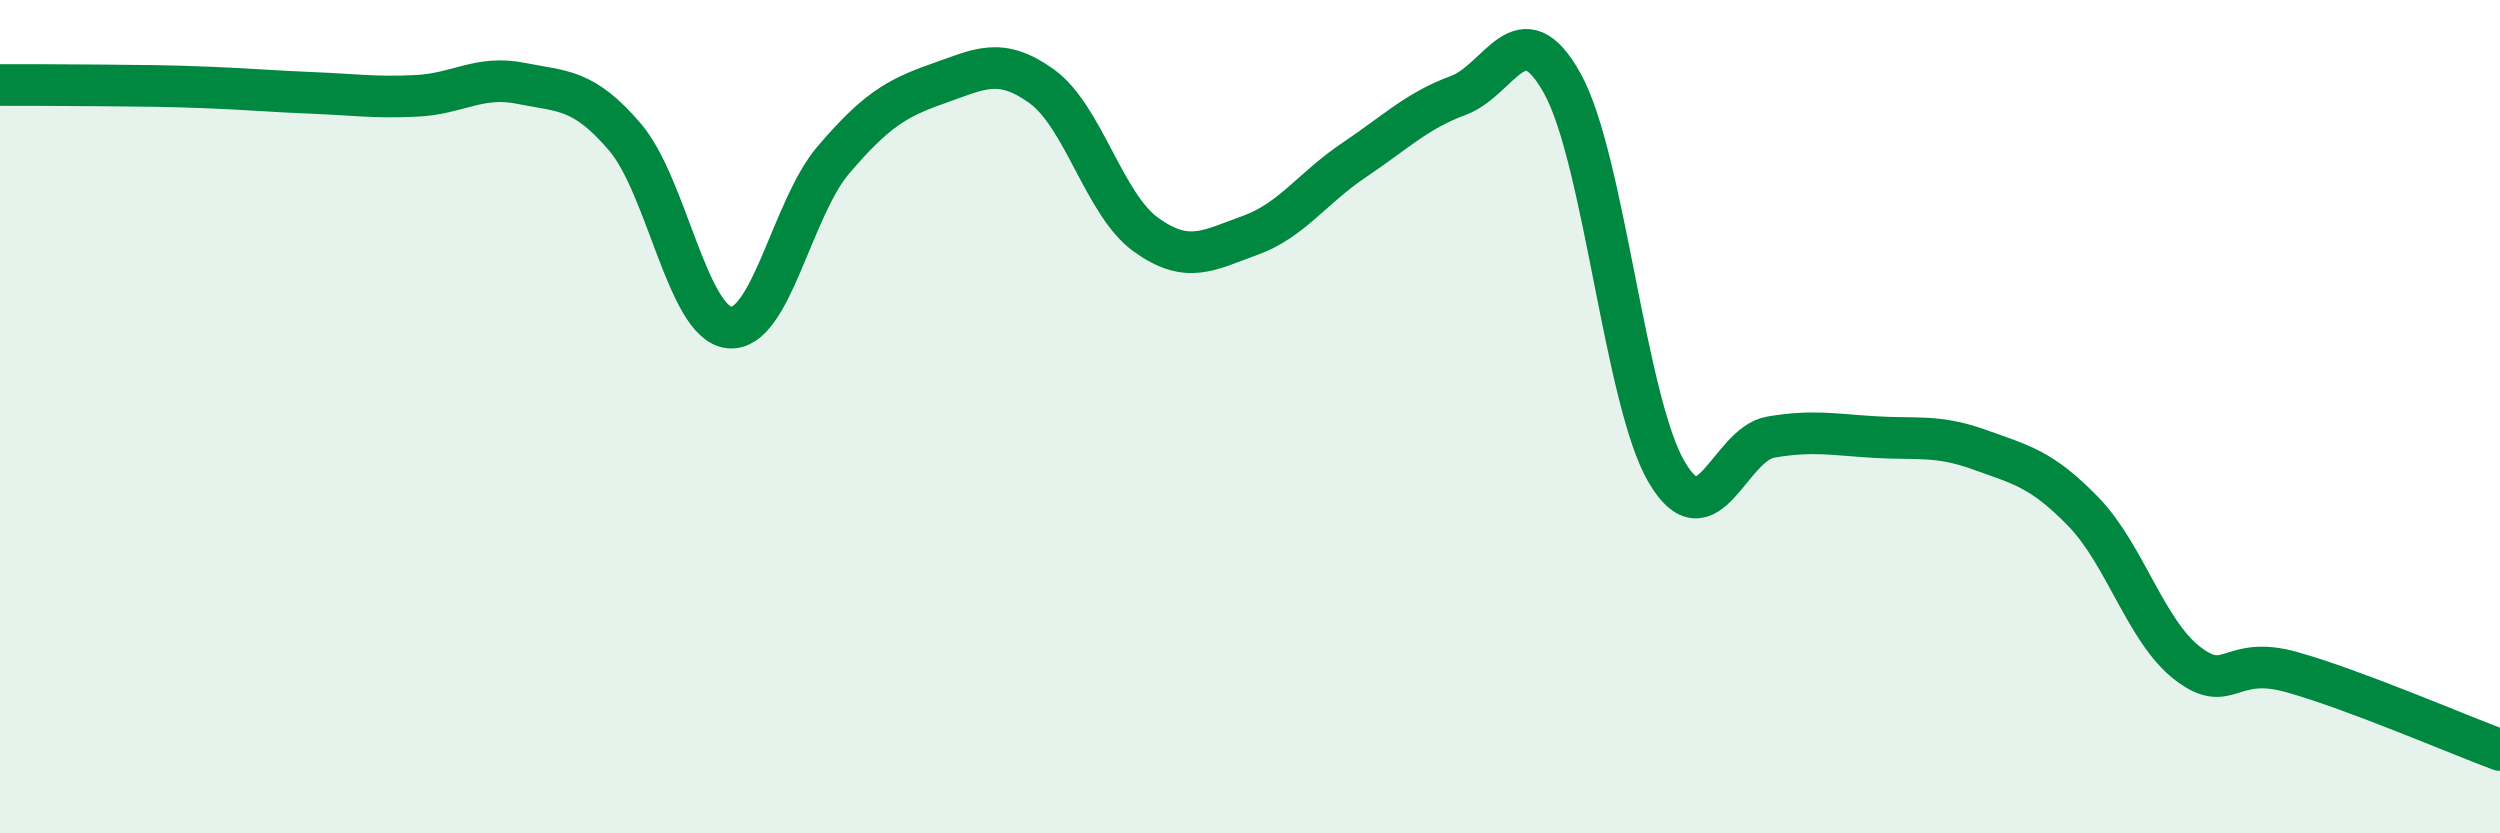 
    <svg width="60" height="20" viewBox="0 0 60 20" xmlns="http://www.w3.org/2000/svg">
      <path
        d="M 0,2.04 C 0.5,2.04 1.5,2.04 2.5,2.05 C 3.5,2.06 4,2.06 5,2.1 C 6,2.14 6.5,2.19 7.5,2.23 C 8.5,2.27 9,2.35 10,2.3 C 11,2.25 11.5,1.8 12.5,2 C 13.5,2.2 14,2.12 15,3.29 C 16,4.46 16.5,7.75 17.5,7.86 C 18.5,7.97 19,5.01 20,3.84 C 21,2.67 21.5,2.36 22.5,2.01 C 23.5,1.66 24,1.35 25,2.07 C 26,2.79 26.5,4.91 27.5,5.63 C 28.5,6.35 29,6.01 30,5.65 C 31,5.29 31.5,4.51 32.5,3.84 C 33.5,3.17 34,2.66 35,2.29 C 36,1.92 36.5,0.2 37.5,2.01 C 38.5,3.82 39,9.63 40,11.33 C 41,13.03 41.5,10.66 42.5,10.49 C 43.5,10.32 44,10.43 45,10.49 C 46,10.55 46.5,10.43 47.5,10.79 C 48.5,11.15 49,11.25 50,12.28 C 51,13.31 51.5,15.15 52.5,15.92 C 53.5,16.69 53.5,15.71 55,16.13 C 56.5,16.55 59,17.63 60,18L60 20L0 20Z"
        fill="#008740"
        opacity="0.1"
        stroke-linecap="round"
        stroke-linejoin="round"
      />
      <path
        d="M 0,2.04 C 0.5,2.04 1.5,2.04 2.5,2.05 C 3.5,2.06 4,2.06 5,2.1 C 6,2.14 6.5,2.19 7.5,2.23 C 8.5,2.27 9,2.35 10,2.3 C 11,2.25 11.5,1.8 12.5,2 C 13.5,2.2 14,2.12 15,3.29 C 16,4.46 16.5,7.75 17.5,7.86 C 18.5,7.97 19,5.01 20,3.84 C 21,2.67 21.5,2.36 22.5,2.01 C 23.5,1.66 24,1.35 25,2.07 C 26,2.79 26.5,4.91 27.5,5.63 C 28.5,6.35 29,6.01 30,5.65 C 31,5.29 31.5,4.51 32.5,3.84 C 33.5,3.17 34,2.66 35,2.29 C 36,1.92 36.5,0.2 37.5,2.01 C 38.5,3.82 39,9.63 40,11.33 C 41,13.03 41.5,10.66 42.5,10.49 C 43.5,10.32 44,10.43 45,10.49 C 46,10.55 46.5,10.43 47.5,10.79 C 48.5,11.15 49,11.25 50,12.28 C 51,13.31 51.5,15.15 52.5,15.92 C 53.5,16.69 53.5,15.71 55,16.13 C 56.5,16.55 59,17.63 60,18"
        stroke="#008740"
        stroke-width="1"
        fill="none"
        stroke-linecap="round"
        stroke-linejoin="round"
      />
    </svg>
  